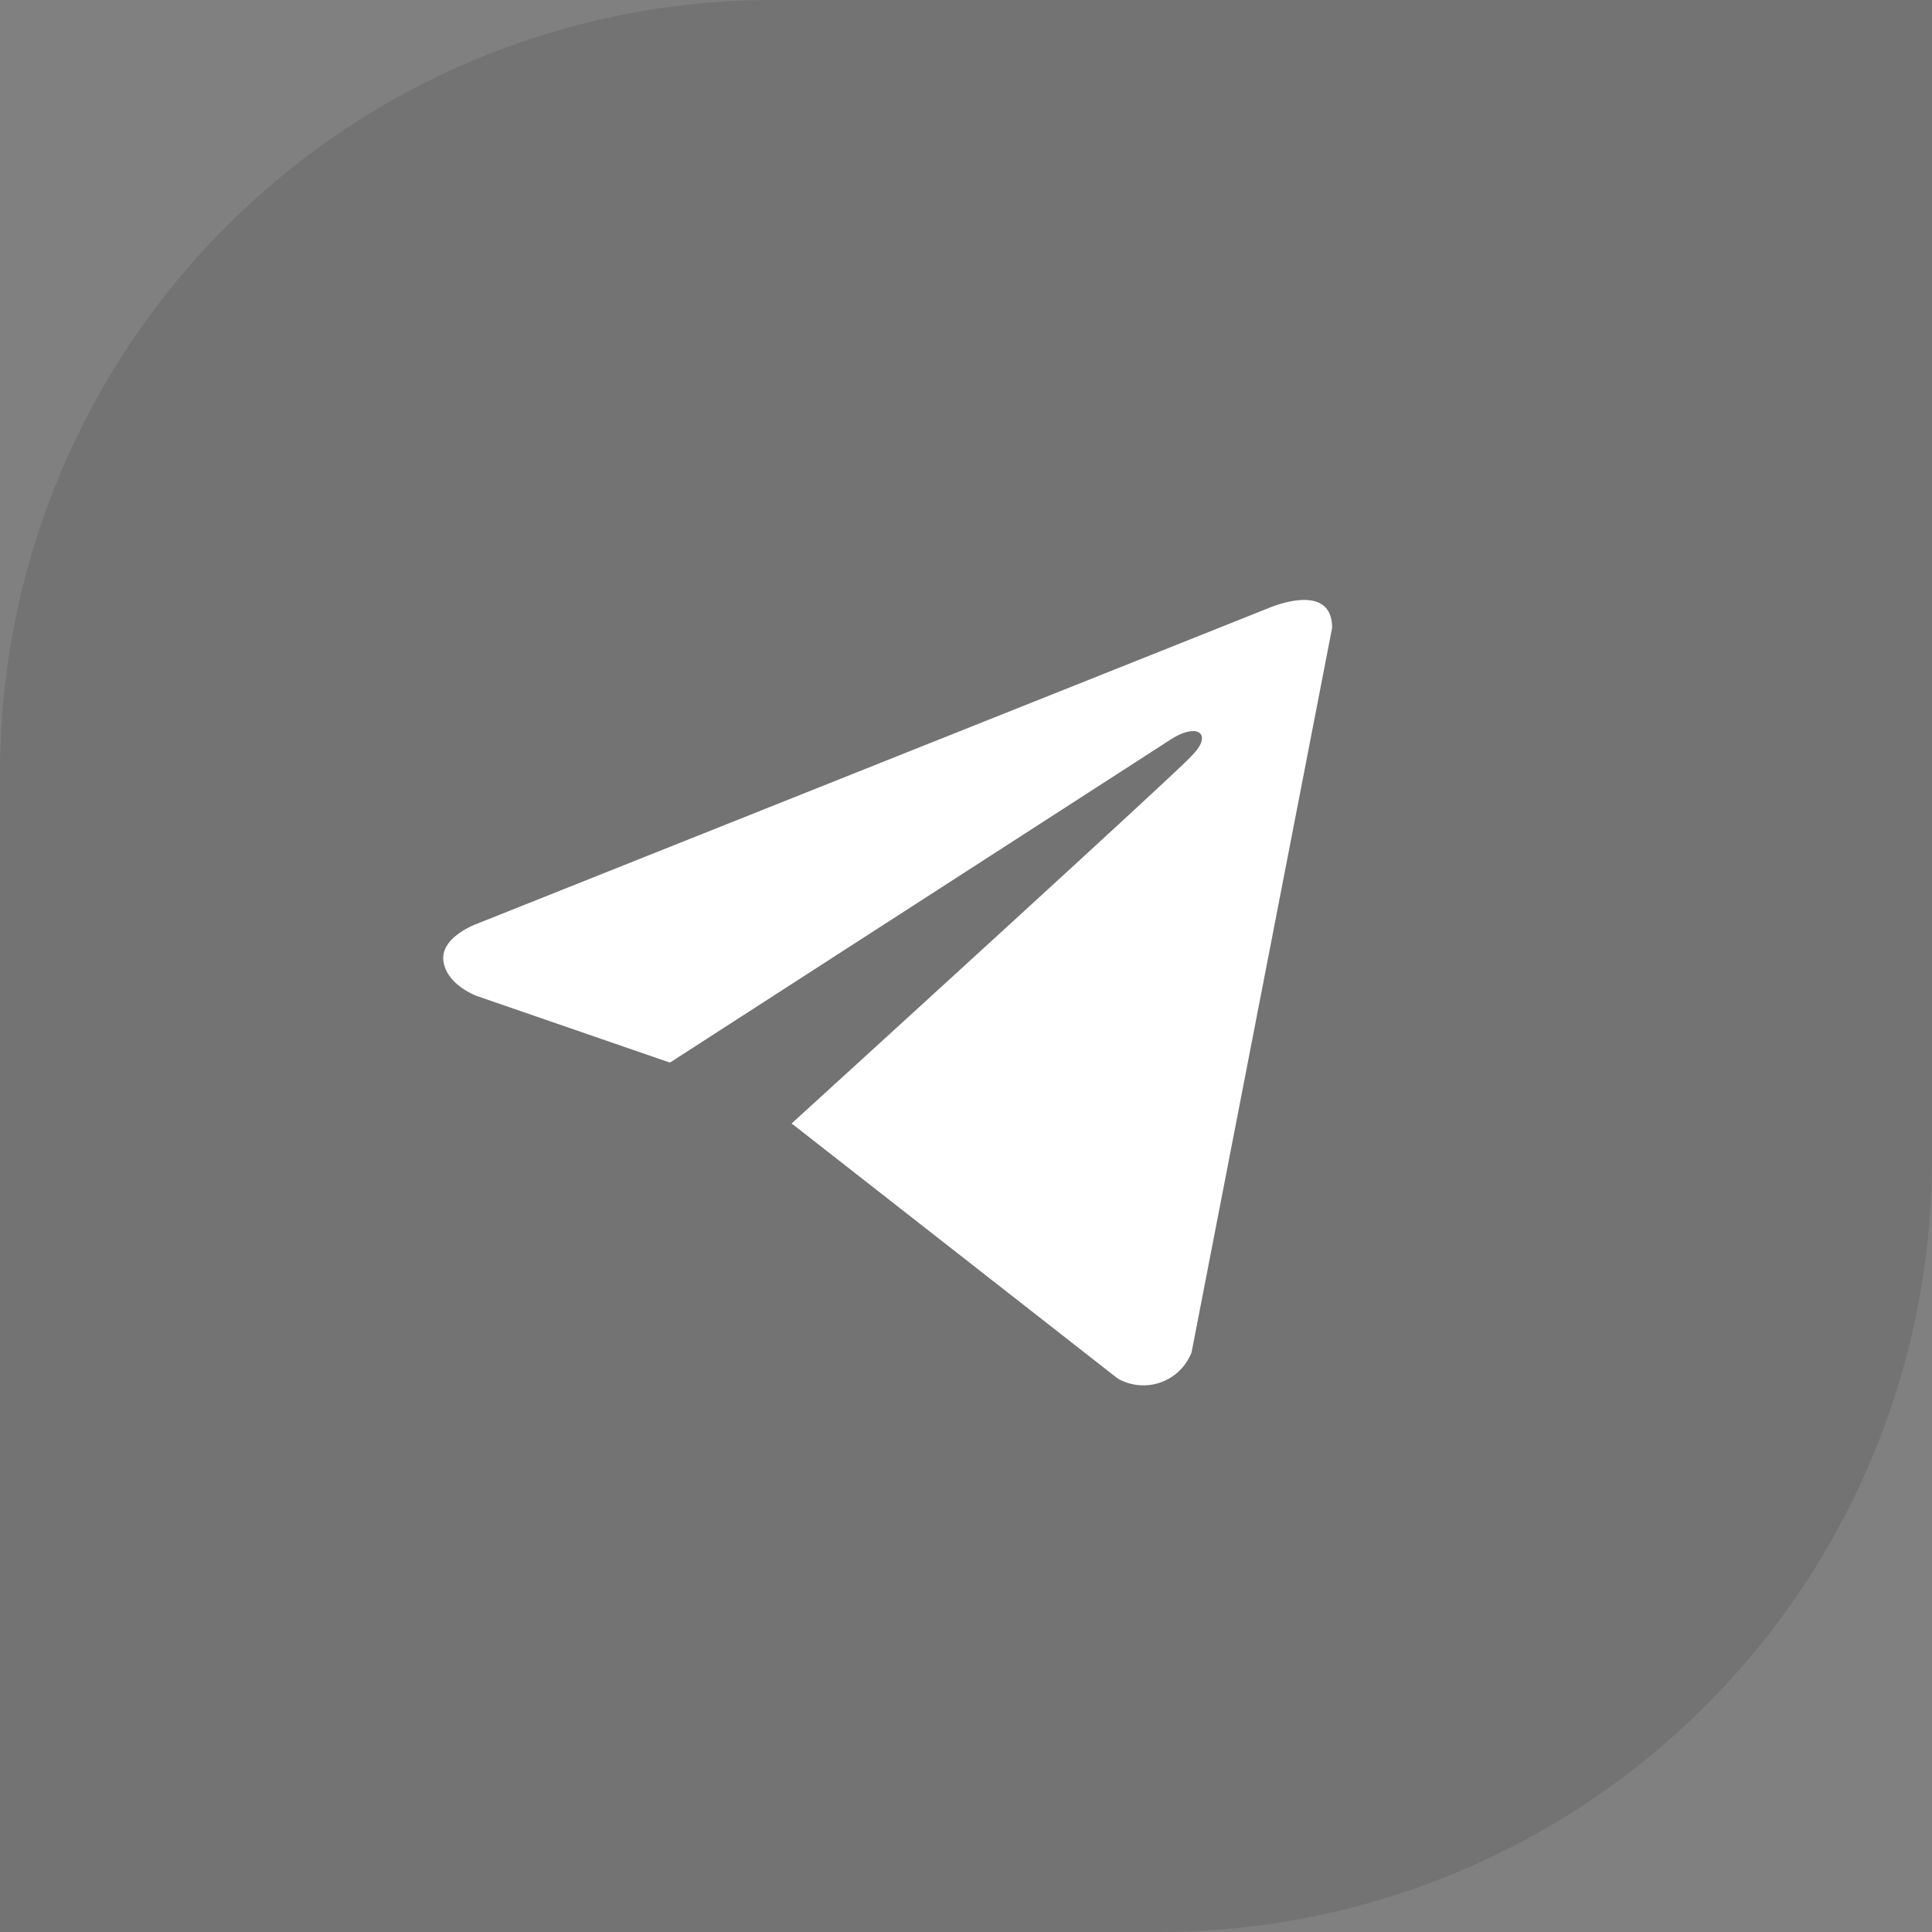 <svg id="Layer_1" data-name="Layer 1" xmlns="http://www.w3.org/2000/svg" viewBox="0 0 40 40"><rect x="0" y="0" width="40" height="40" fill="#808080" stroke="none"/><defs><style>.cls-1{fill:#090909;fill-opacity:0.1;}.cls-2{fill:#fff;}</style></defs><path class="cls-1" d="M0,16A16,16,0,0,1,16,0H40V24A16,16,0,0,1,24,40H0Z"/><path class="cls-2" d="M27.58,13,24.67,28a1.07,1.07,0,0,1-1.53.54l-6.75-5.28c.91-.83,8-7.29,8.26-7.59.47-.45.18-.72-.38-.38L13.87,22l-4-1.38s-.63-.23-.69-.73.71-.77.71-.77L26.24,12.6S27.58,12,27.58,13Z"/></svg>